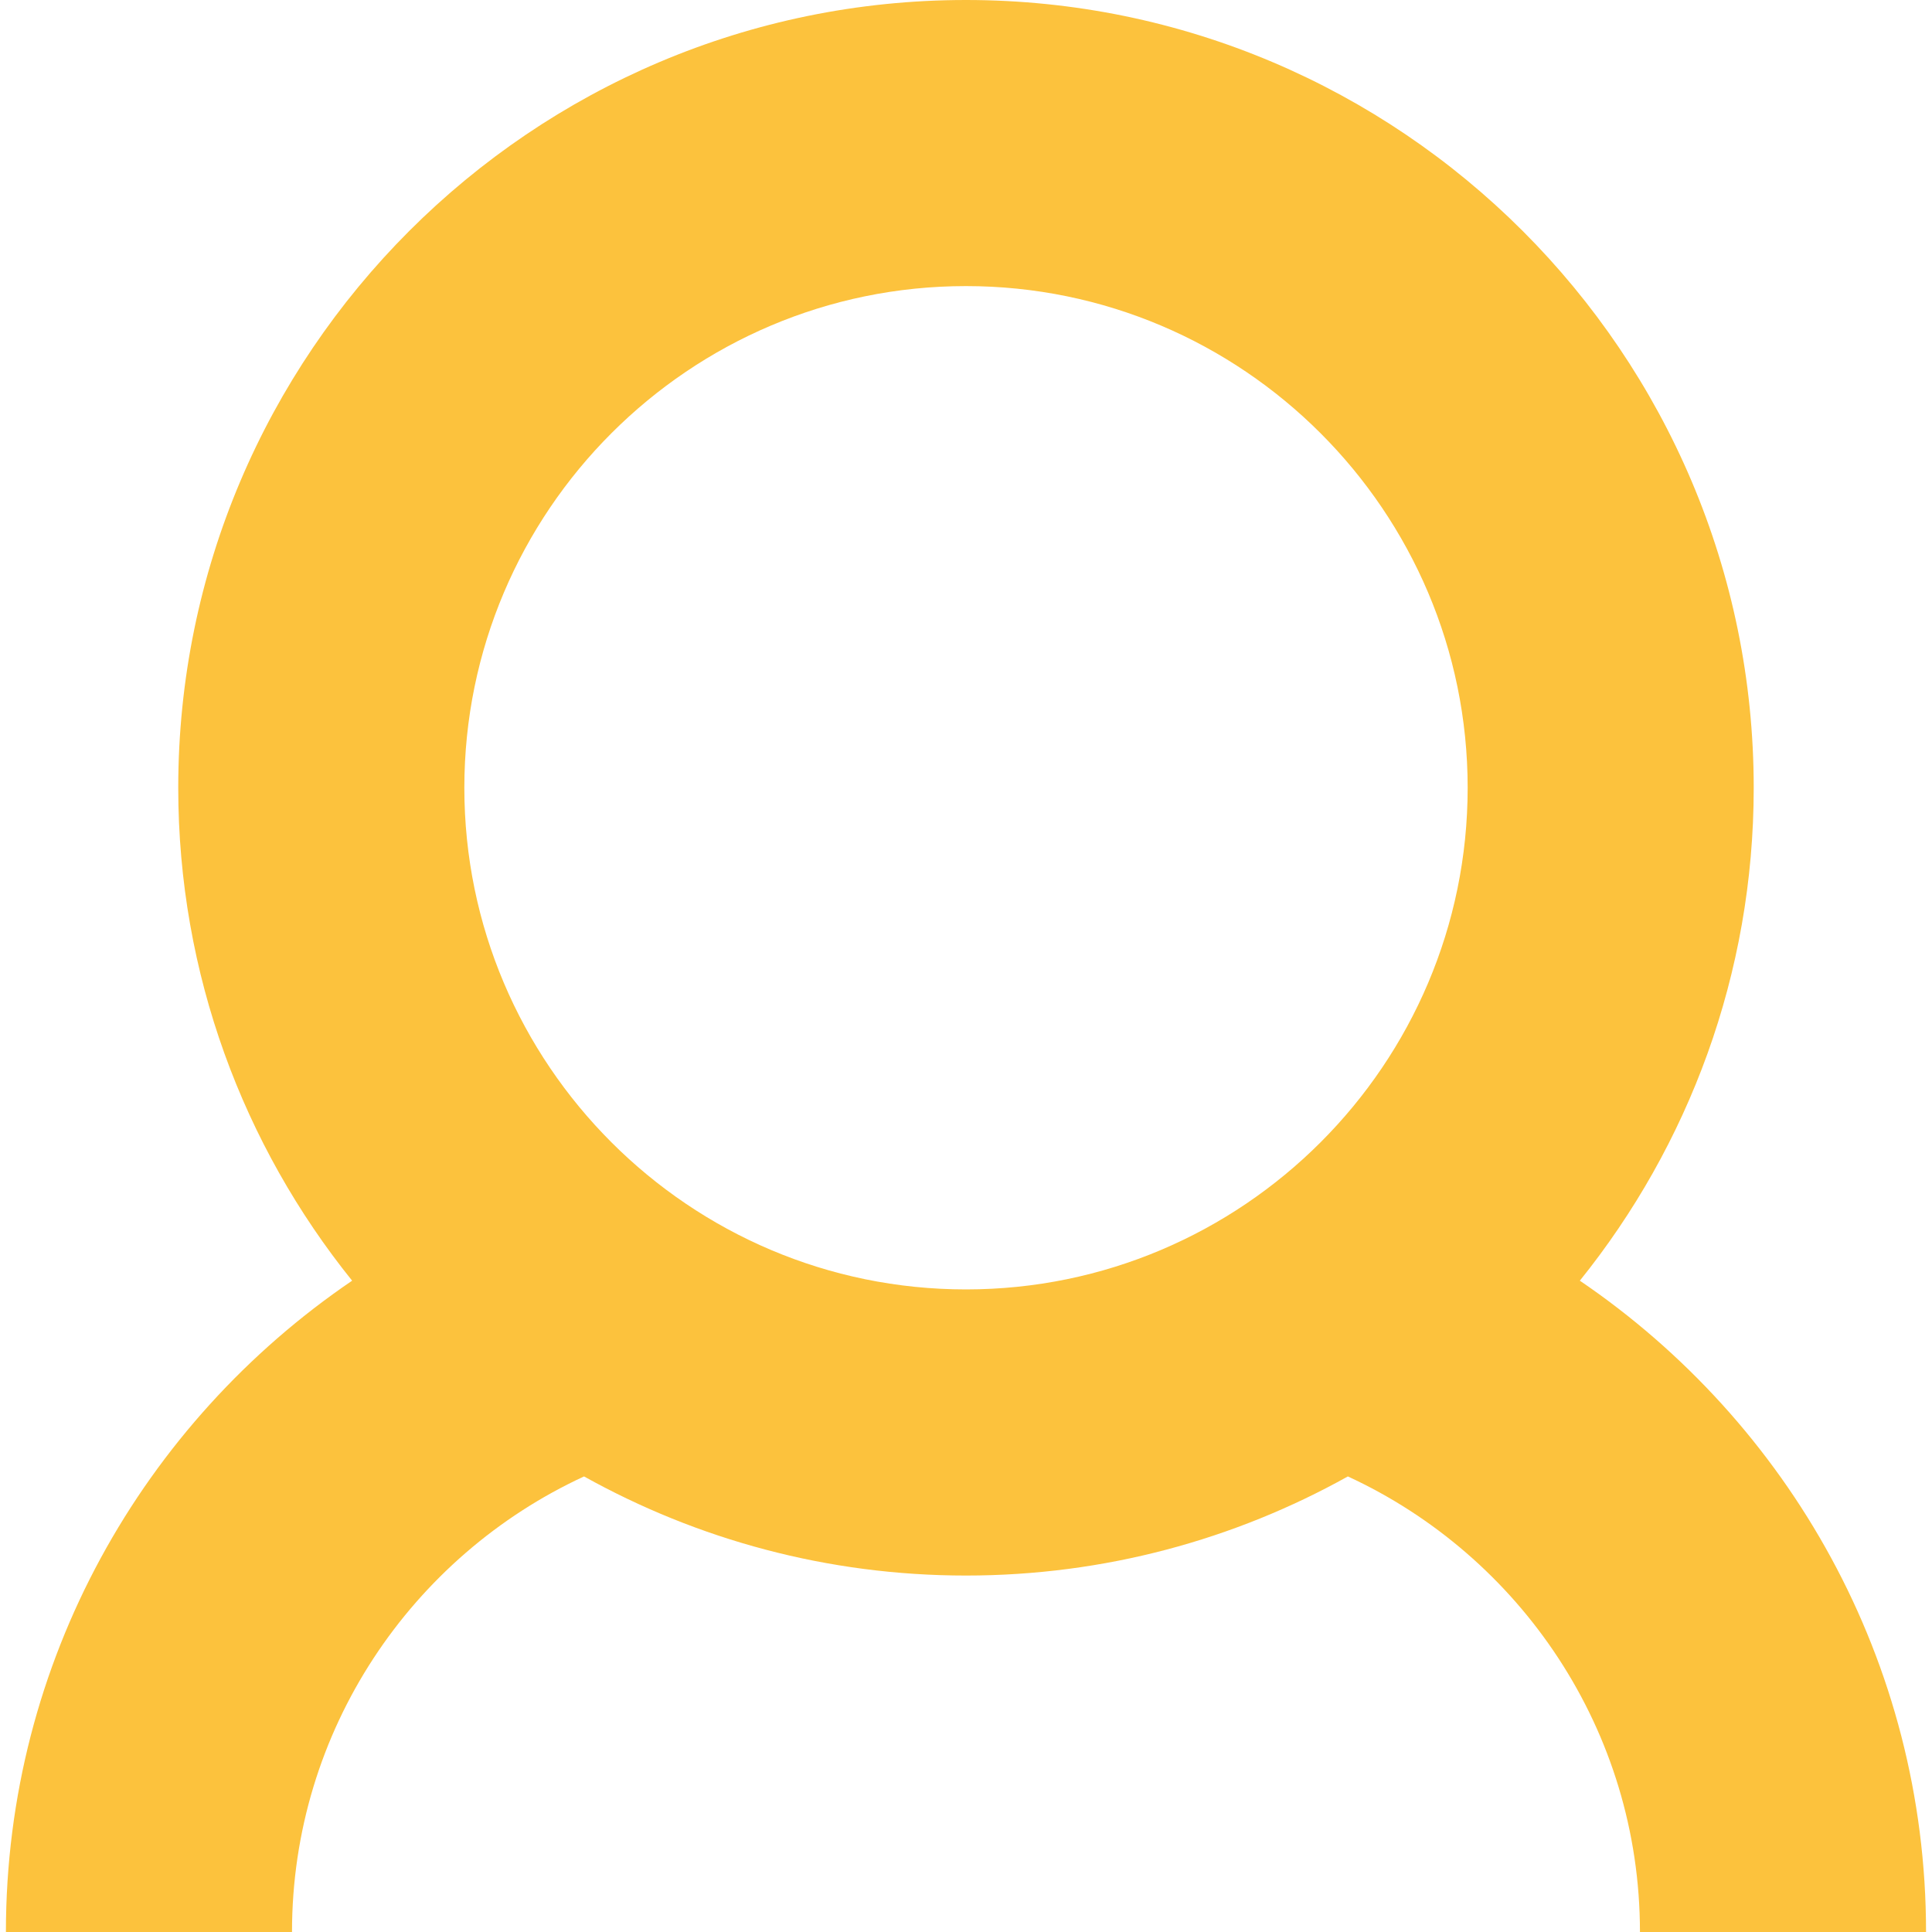 <?xml version="1.0" encoding="utf-8"?>
<!-- Generator: Adobe Illustrator 27.7.0, SVG Export Plug-In . SVG Version: 6.00 Build 0)  -->
<svg version="1.1" id="Layer_1" xmlns="http://www.w3.org/2000/svg" xmlns:xlink="http://www.w3.org/1999/xlink" x="0px" y="0px"
	 viewBox="0 0 500 500" style="enable-background:new 0 0 500 500;" xml:space="preserve">
<style type="text/css">
	.st0{clip-path:url(#SVGID_00000105390437912429454880000014562165097084984198_);fill:#FCC23D;}
</style>
<g>
	<defs>
		<rect id="SVGID_1_" x="1.53" width="496.95" height="500"/>
	</defs>
	<clipPath id="SVGID_00000174567183134295446070000001869562151095082897_">
		<use xlink:href="#SVGID_1_"  style="overflow:visible;"/>
	</clipPath>
	<path style="clip-path:url(#SVGID_00000174567183134295446070000001869562151095082897_);fill:#FCC23D;" d="M120.17,203.88
		c0-71.59,58.25-129.84,129.82-129.84c71.59,0,129.84,58.25,129.84,129.84S321.58,333.7,249.99,333.7
		C178.42,333.7,120.17,275.46,120.17,203.88 M408.86,331.44c28.13-34.95,45-79.32,45-127.56C453.86,91.46,362.41,0,249.99,0
		S46.13,91.46,46.13,203.88c0,48.25,16.88,92.61,45,127.56c-54,36.7-89.6,98.5-89.6,168.56h74.04c0-52.23,31.03-97.32,75.58-117.9
		c29.31,16.32,63,25.65,98.84,25.65c35.86,0,69.55-9.33,98.84-25.65c44.57,20.59,75.59,65.67,75.59,117.9h74.04
		C498.46,429.94,462.86,368.14,408.86,331.44"/>
</g>
</svg>
